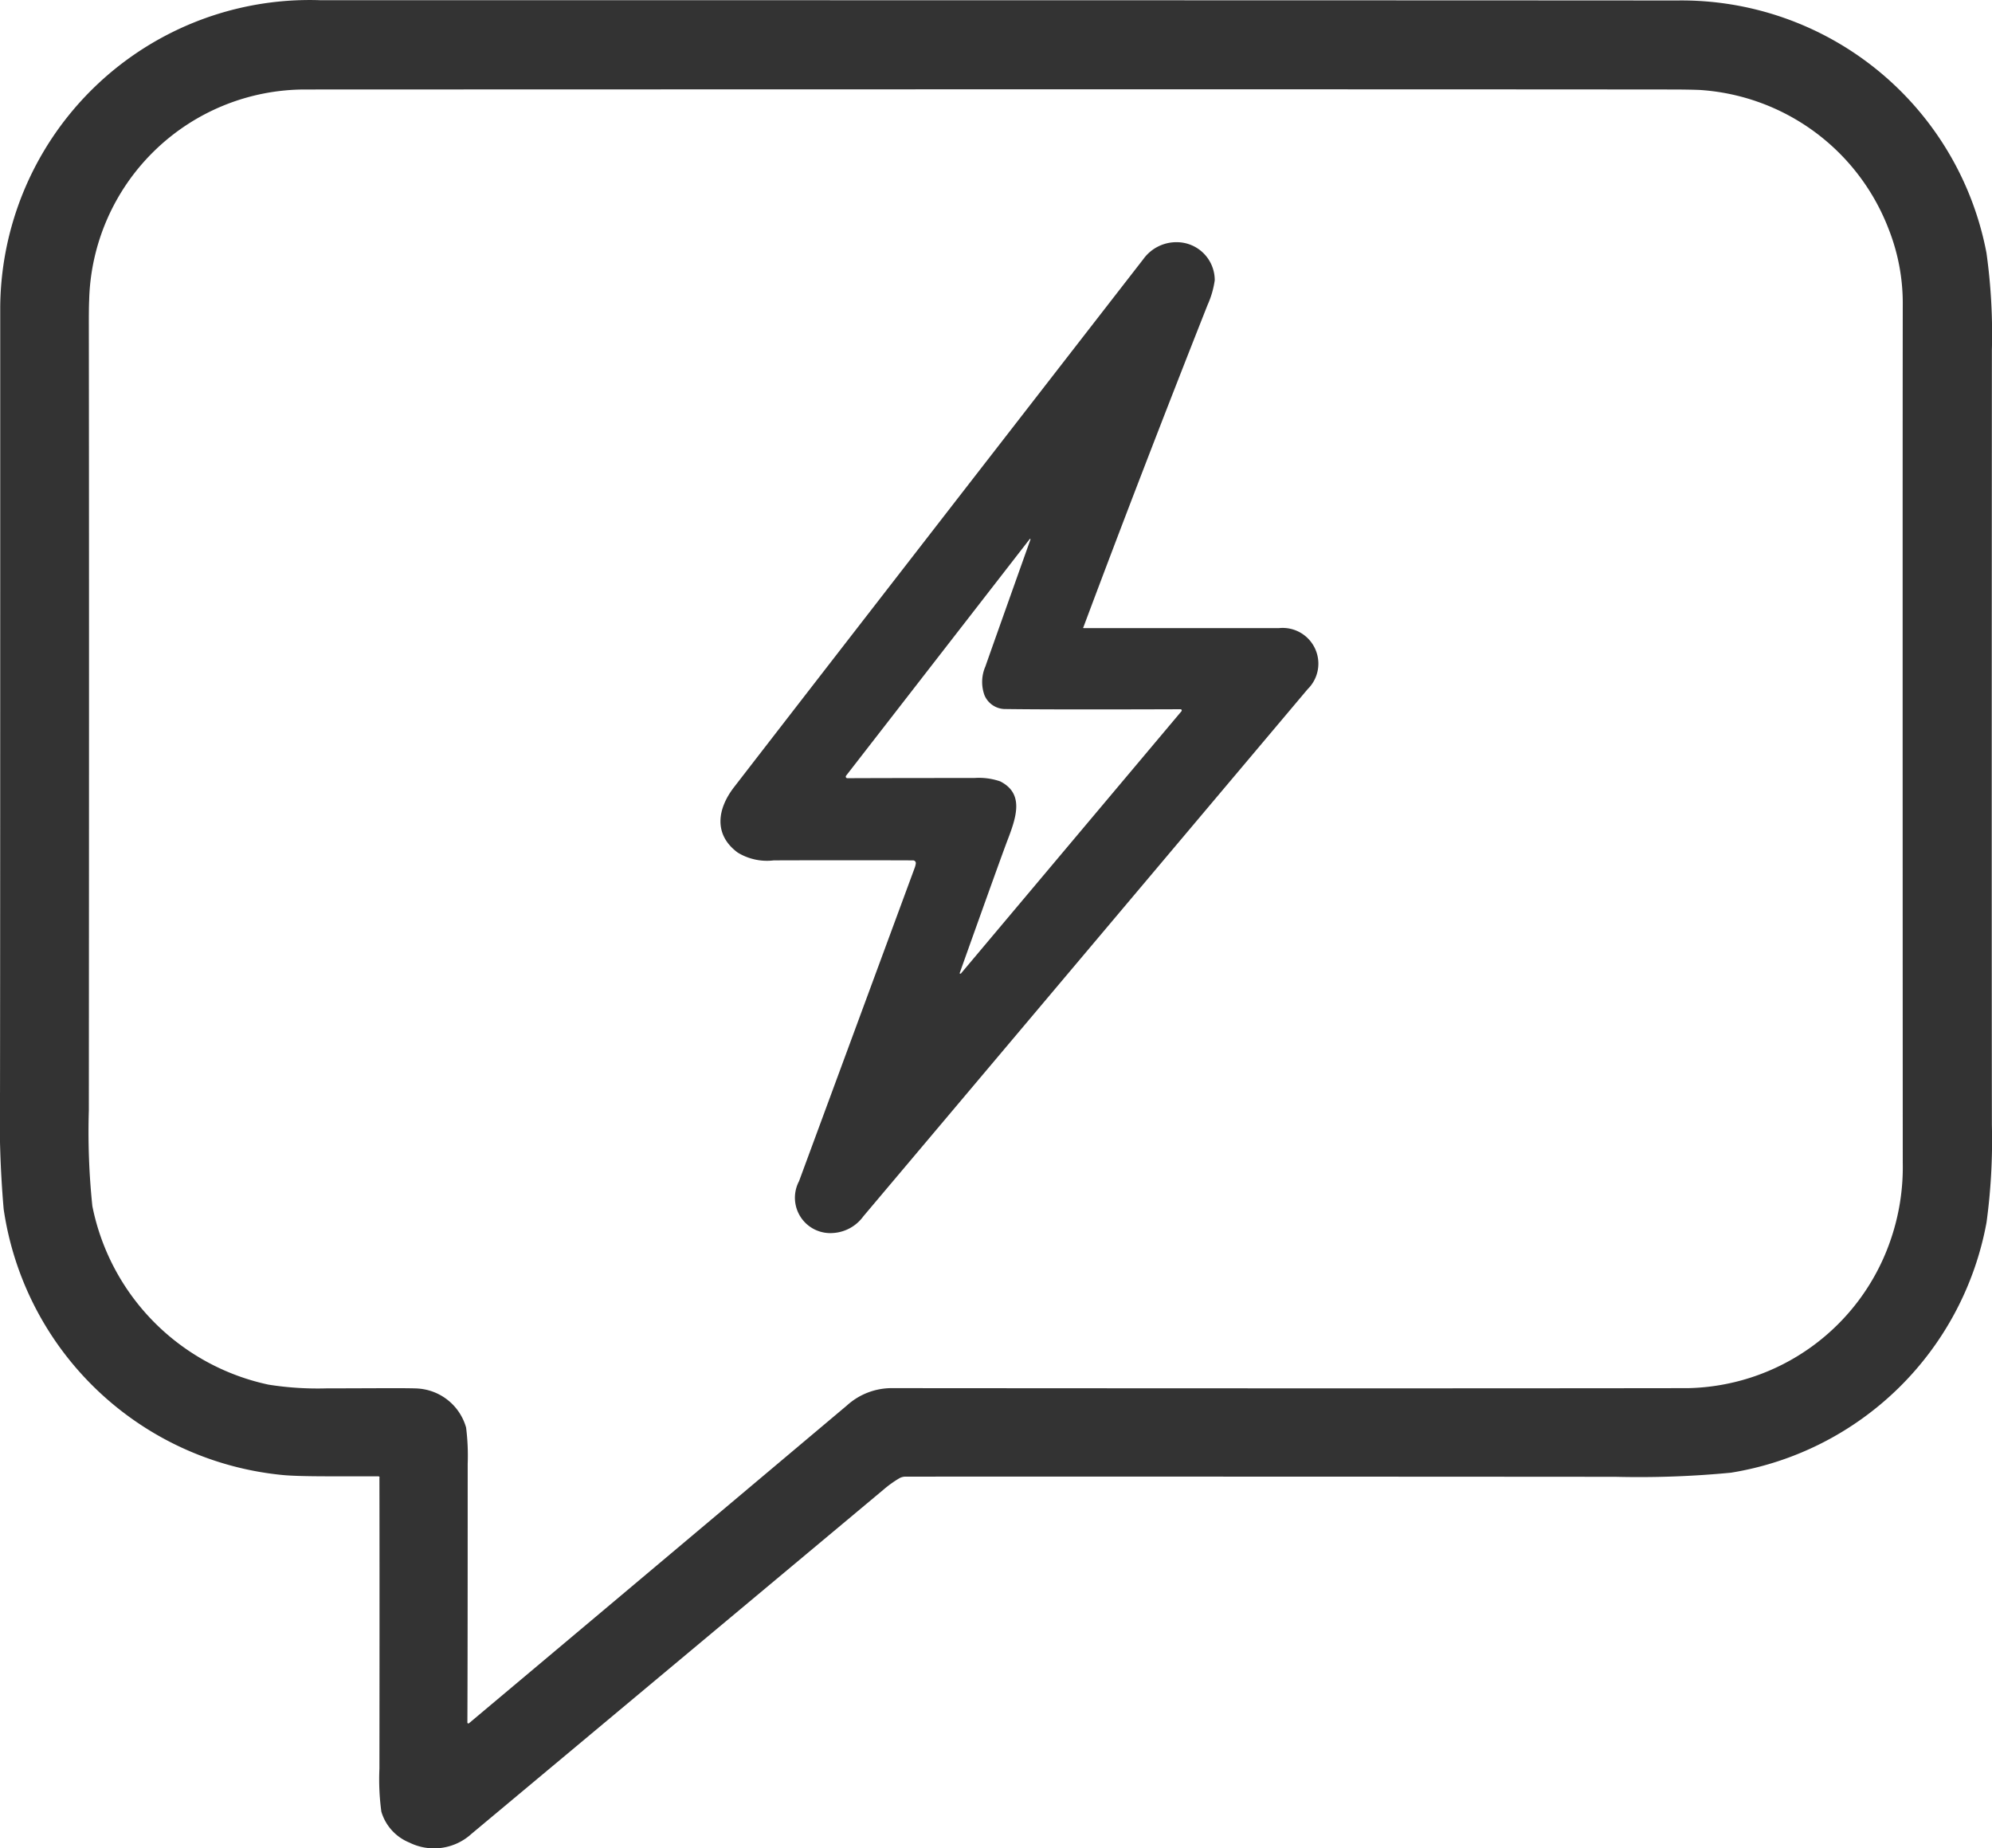 <svg xmlns="http://www.w3.org/2000/svg" width="90.112" height="83.592" viewBox="0 0 90.112 83.592">
  <g id="グループ_45259" data-name="グループ 45259" transform="translate(-295.158 -144.008)">
    <path id="パス_14980" data-name="パス 14980" d="M312.329,210.84a.055.055,0,0,0-.057-.056q-.124,0-2.186,0-1.607,0-2.185-.063A14.131,14.131,0,0,1,295.324,198.7a48.394,48.394,0,0,1-.165-5.3q.011-7.111.009-35.5a14,14,0,0,1,14.5-13.882q45.032,0,61.338.012a14.045,14.045,0,0,1,14.014,11.419,26.568,26.568,0,0,1,.245,4.392q-.014,25.731,0,35.062a27.523,27.523,0,0,1-.243,4.4,14.029,14.029,0,0,1-11.559,11.317,43.457,43.457,0,0,1-5.227.186q-14.149-.011-32.115-.008a.575.575,0,0,0-.276.072,4.937,4.937,0,0,0-.715.512q-.345.291-18.646,15.576a2.508,2.508,0,0,1-2.807.392,2.172,2.172,0,0,1-1.268-1.4,10.859,10.859,0,0,1-.087-1.943q.009-8.467,0-13.159m3.979,11.072a.044.044,0,0,0,.072.033q5.213-4.372,17.094-14.371a3.015,3.015,0,0,1,1.971-.786q23.946.018,36.092,0a9.907,9.907,0,0,0,9.12-6.607,10.118,10.118,0,0,0,.583-3.591q-.011-30.527,0-38.771a9.133,9.133,0,0,0-.64-3.462,9.827,9.827,0,0,0-8.543-6.288q-.5-.02-1.306-.021-16.414-.016-61.753,0a9.777,9.777,0,0,0-9.8,9.545q-.016.331-.014,1.2.016,13.71,0,35.431a32.31,32.31,0,0,0,.159,4.329,10.322,10.322,0,0,0,7.971,8.077,14.162,14.162,0,0,0,2.619.168q.624,0,2.828-.009,1.179,0,1.334.018a2.431,2.431,0,0,1,2.155,1.765,10.154,10.154,0,0,1,.072,1.638q0,8.945-.014,11.7Z" fill="#333"/>
    <path id="パス_14981" data-name="パス 14981" d="M528.431,234.339a.027.027,0,0,0,.026.036q3.863,0,8.835,0a1.616,1.616,0,0,1,1.294,2.762q-14.861,17.636-20.1,23.846a1.83,1.83,0,0,1-1.372.753,1.6,1.6,0,0,1-1.536-2.344q4.226-11.447,5.226-14.158a.964.964,0,0,0,.056-.212.125.125,0,0,0-.123-.141q-2.977-.011-6.3,0a2.537,2.537,0,0,1-1.632-.352c-1.1-.811-.927-1.977-.168-2.958q5.605-7.253,18.518-23.888a1.84,1.84,0,0,1,1.521-.763,1.718,1.718,0,0,1,1.707,1.722,4.1,4.1,0,0,1-.323,1.113q-3.022,7.643-5.619,14.583M522.9,250l9.978-11.865a.055.055,0,0,0-.042-.09q-5.83.02-7.9-.009a1.02,1.02,0,0,1-.969-.625,1.756,1.756,0,0,1,.045-1.31q.07-.214,2.036-5.737a.017.017,0,0,0-.008-.021.019.019,0,0,0-.023,0l-8.31,10.708a.07.07,0,0,0,.056.113q2.211-.009,5.747-.009a2.946,2.946,0,0,1,1.169.153c1.07.544.75,1.567.338,2.638q-.275.714-2.168,6.022a.027.027,0,0,0,.047.027Z" transform="translate(-184.274 -61.957)" fill="#333"/>
  </g>
</svg>
